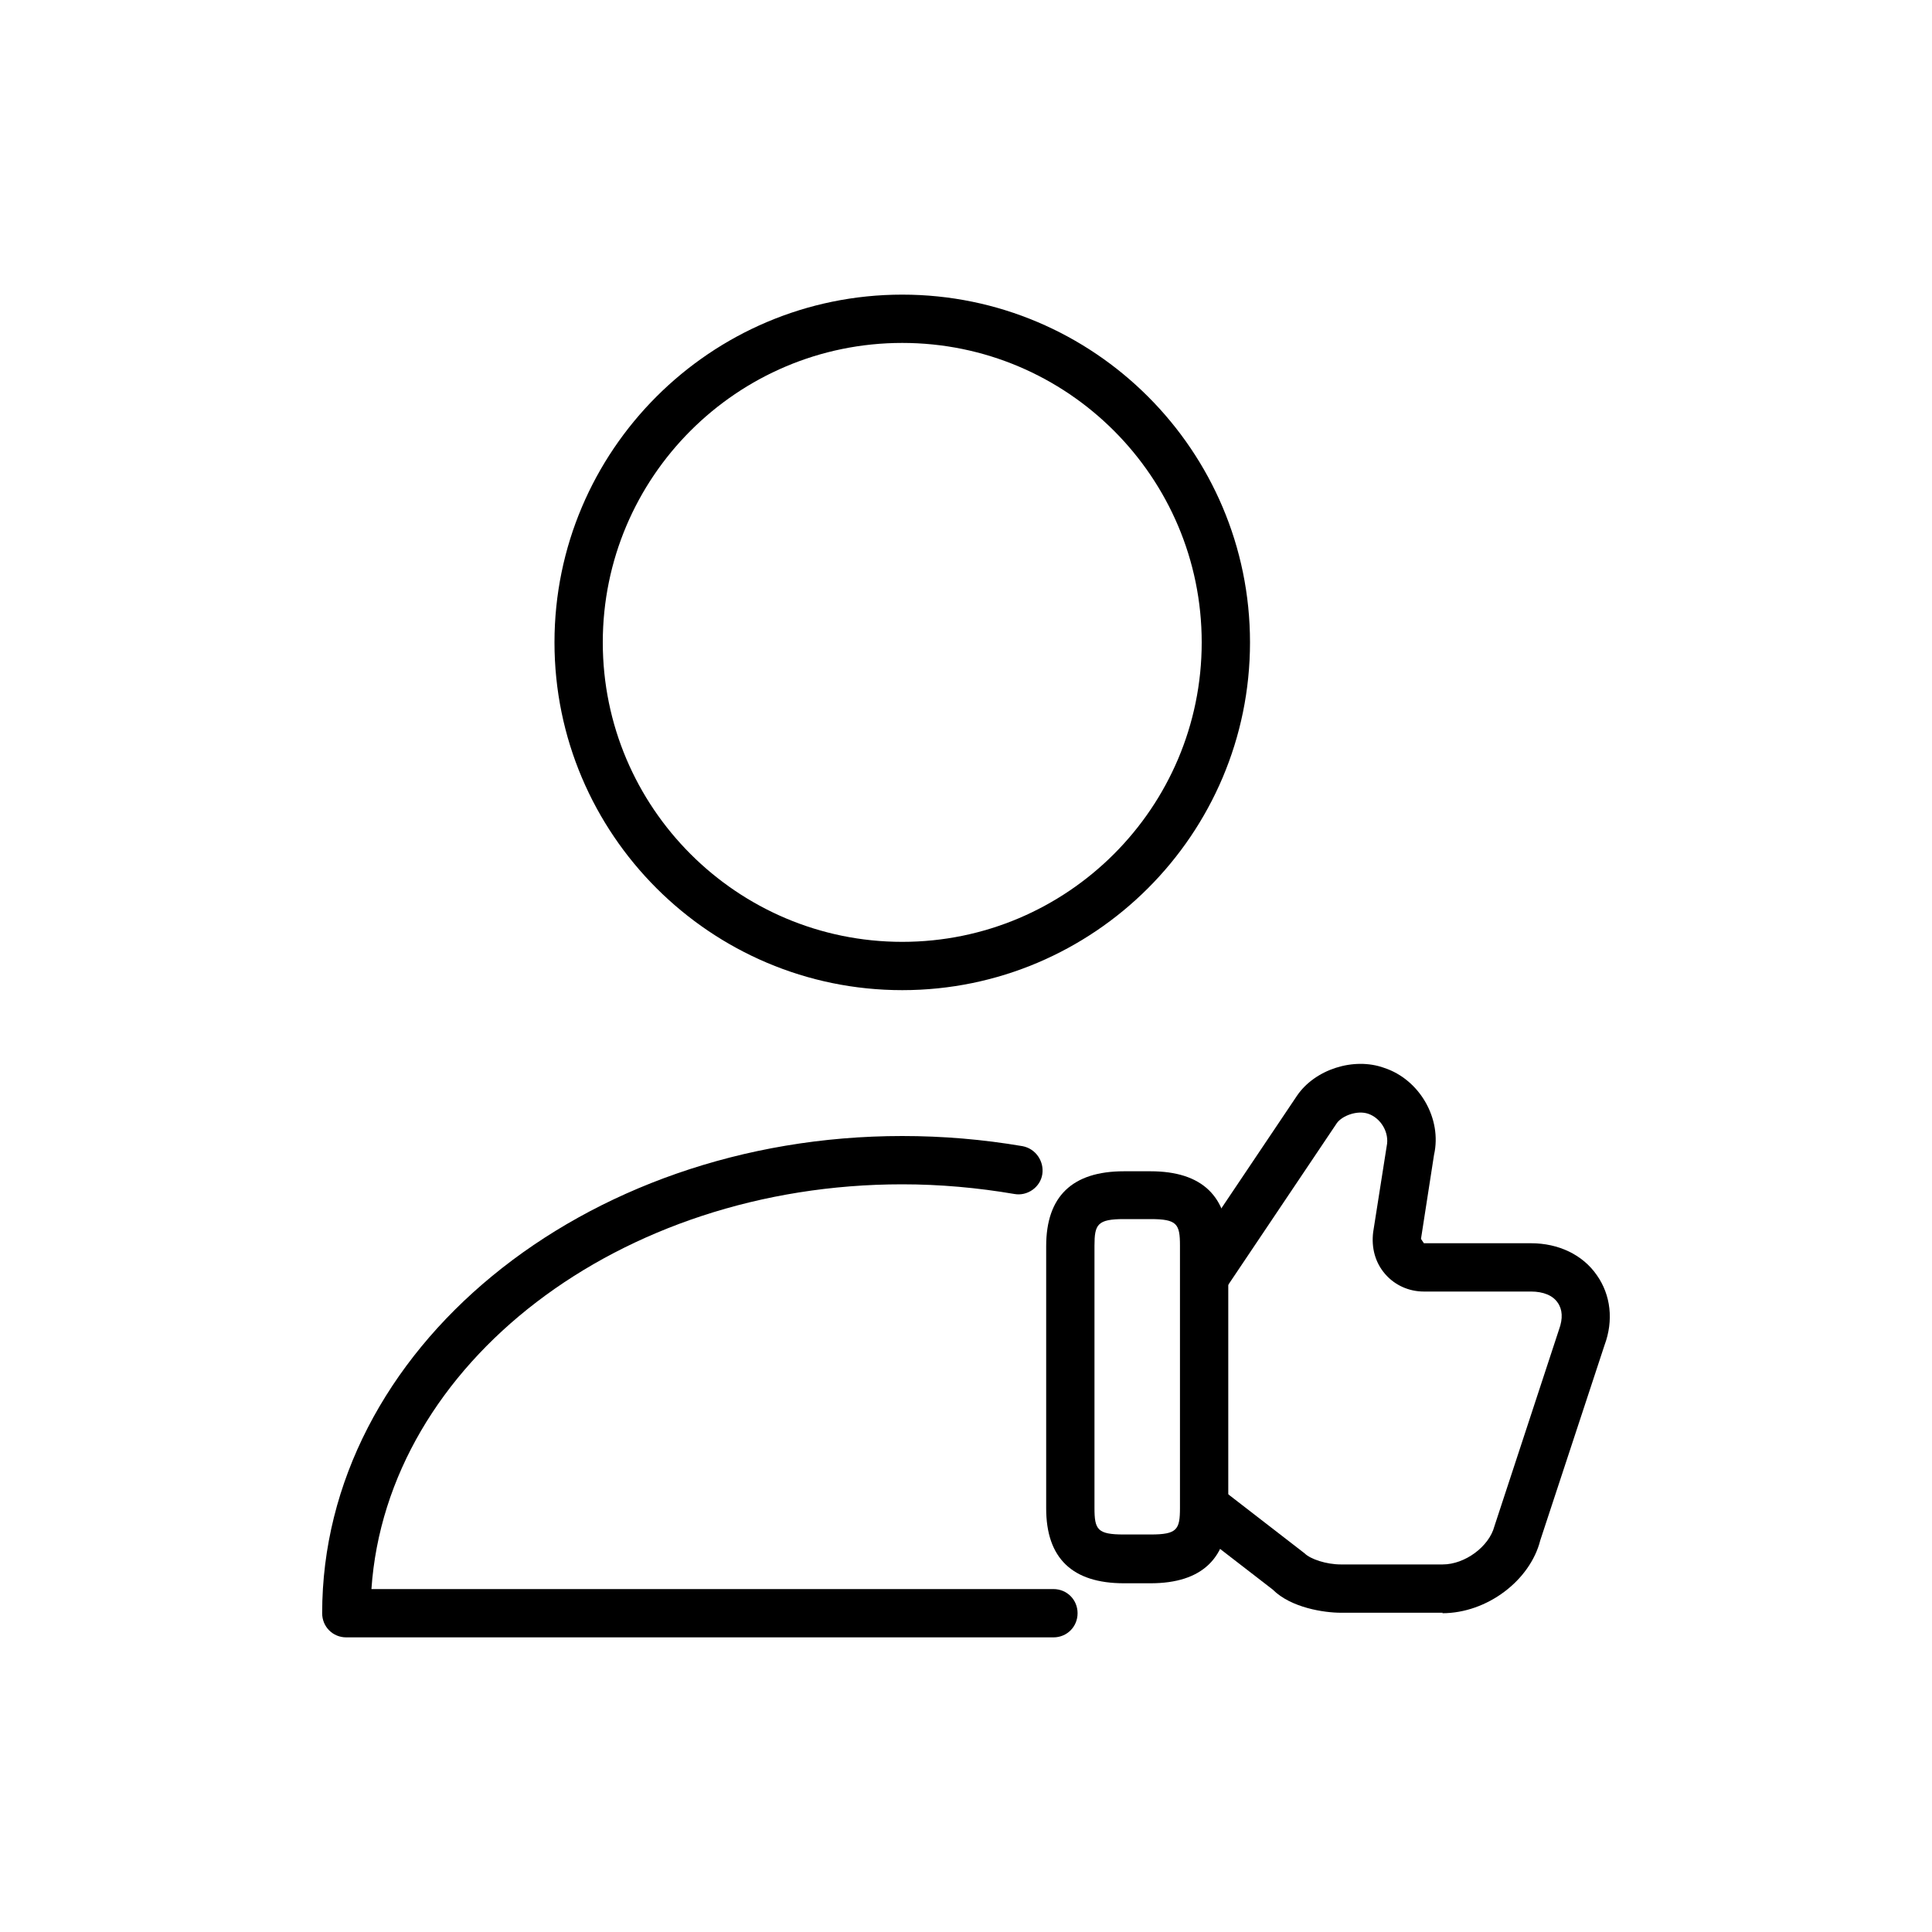 <svg xmlns="http://www.w3.org/2000/svg" width="32" height="32" viewBox="0 0 32 32" fill="none">
<g clip-path="url(#clip0_206_495)">
<path d="M14.944 16.4C11.768 16.4 9.184 13.816 9.184 10.64C9.184 7.464 11.768 4.88 14.944 4.88C18.12 4.88 20.704 7.464 20.704 10.64C20.704 13.816 18.12 16.4 14.944 16.4ZM14.944 5.68C12.208 5.68 9.984 7.904 9.984 10.64C9.984 13.376 12.208 15.6 14.944 15.6C17.68 15.6 19.904 13.376 19.904 10.64C19.904 7.904 17.68 5.68 14.944 5.68Z" fill="black"/>
<path d="M17.44 27.12H5.736C5.512 27.12 5.336 26.944 5.336 26.72C5.336 22.36 9.648 18.816 14.944 18.816C15.616 18.816 16.28 18.872 16.936 18.984C17.152 19.024 17.296 19.232 17.264 19.448C17.232 19.664 17.016 19.816 16.8 19.776C16.192 19.672 15.568 19.616 14.944 19.616C10.256 19.616 6.408 22.584 6.152 26.32H17.448C17.672 26.32 17.848 26.496 17.848 26.72C17.848 26.944 17.672 27.12 17.448 27.12H17.44Z" fill="black"/>
<path d="M23.896 26.712H22.208C21.936 26.712 21.384 26.632 21.08 26.328L19.744 25.296L20.232 24.664L21.608 25.728C21.704 25.824 21.968 25.912 22.208 25.912H23.896C24.264 25.912 24.664 25.616 24.752 25.28L25.824 22.016C25.888 21.84 25.88 21.688 25.8 21.576C25.72 21.456 25.56 21.392 25.36 21.392H23.584C23.336 21.392 23.104 21.288 22.944 21.104C22.776 20.912 22.712 20.664 22.744 20.408L22.968 18.984C23.016 18.76 22.872 18.52 22.664 18.448C22.48 18.384 22.232 18.48 22.144 18.6L20.328 21.304L19.664 20.856L21.48 18.152C21.776 17.712 22.424 17.504 22.928 17.688C23.512 17.88 23.888 18.528 23.752 19.128L23.536 20.52L23.584 20.592H25.36C25.816 20.592 26.216 20.784 26.448 21.12C26.68 21.448 26.728 21.872 26.576 22.28L25.512 25.512C25.344 26.176 24.632 26.72 23.888 26.72L23.896 26.712Z" fill="black"/>
<path d="M19.056 26.224H18.616C17.76 26.224 17.328 25.808 17.328 24.984V20.64C17.328 19.816 17.76 19.4 18.616 19.4H19.056C19.912 19.4 20.344 19.816 20.344 20.64V24.984C20.344 25.808 19.912 26.224 19.056 26.224ZM18.616 20.192C18.176 20.192 18.128 20.28 18.128 20.632V24.976C18.128 25.336 18.176 25.416 18.616 25.416H19.056C19.496 25.416 19.544 25.336 19.544 24.976V20.632C19.544 20.272 19.496 20.192 19.056 20.192H18.616Z" fill="black"/>
</g>
<defs>
<clipPath id="clip0_206_495">
<rect width="32" height="32" fill="white"/>
</clipPath>
</defs>
</svg>